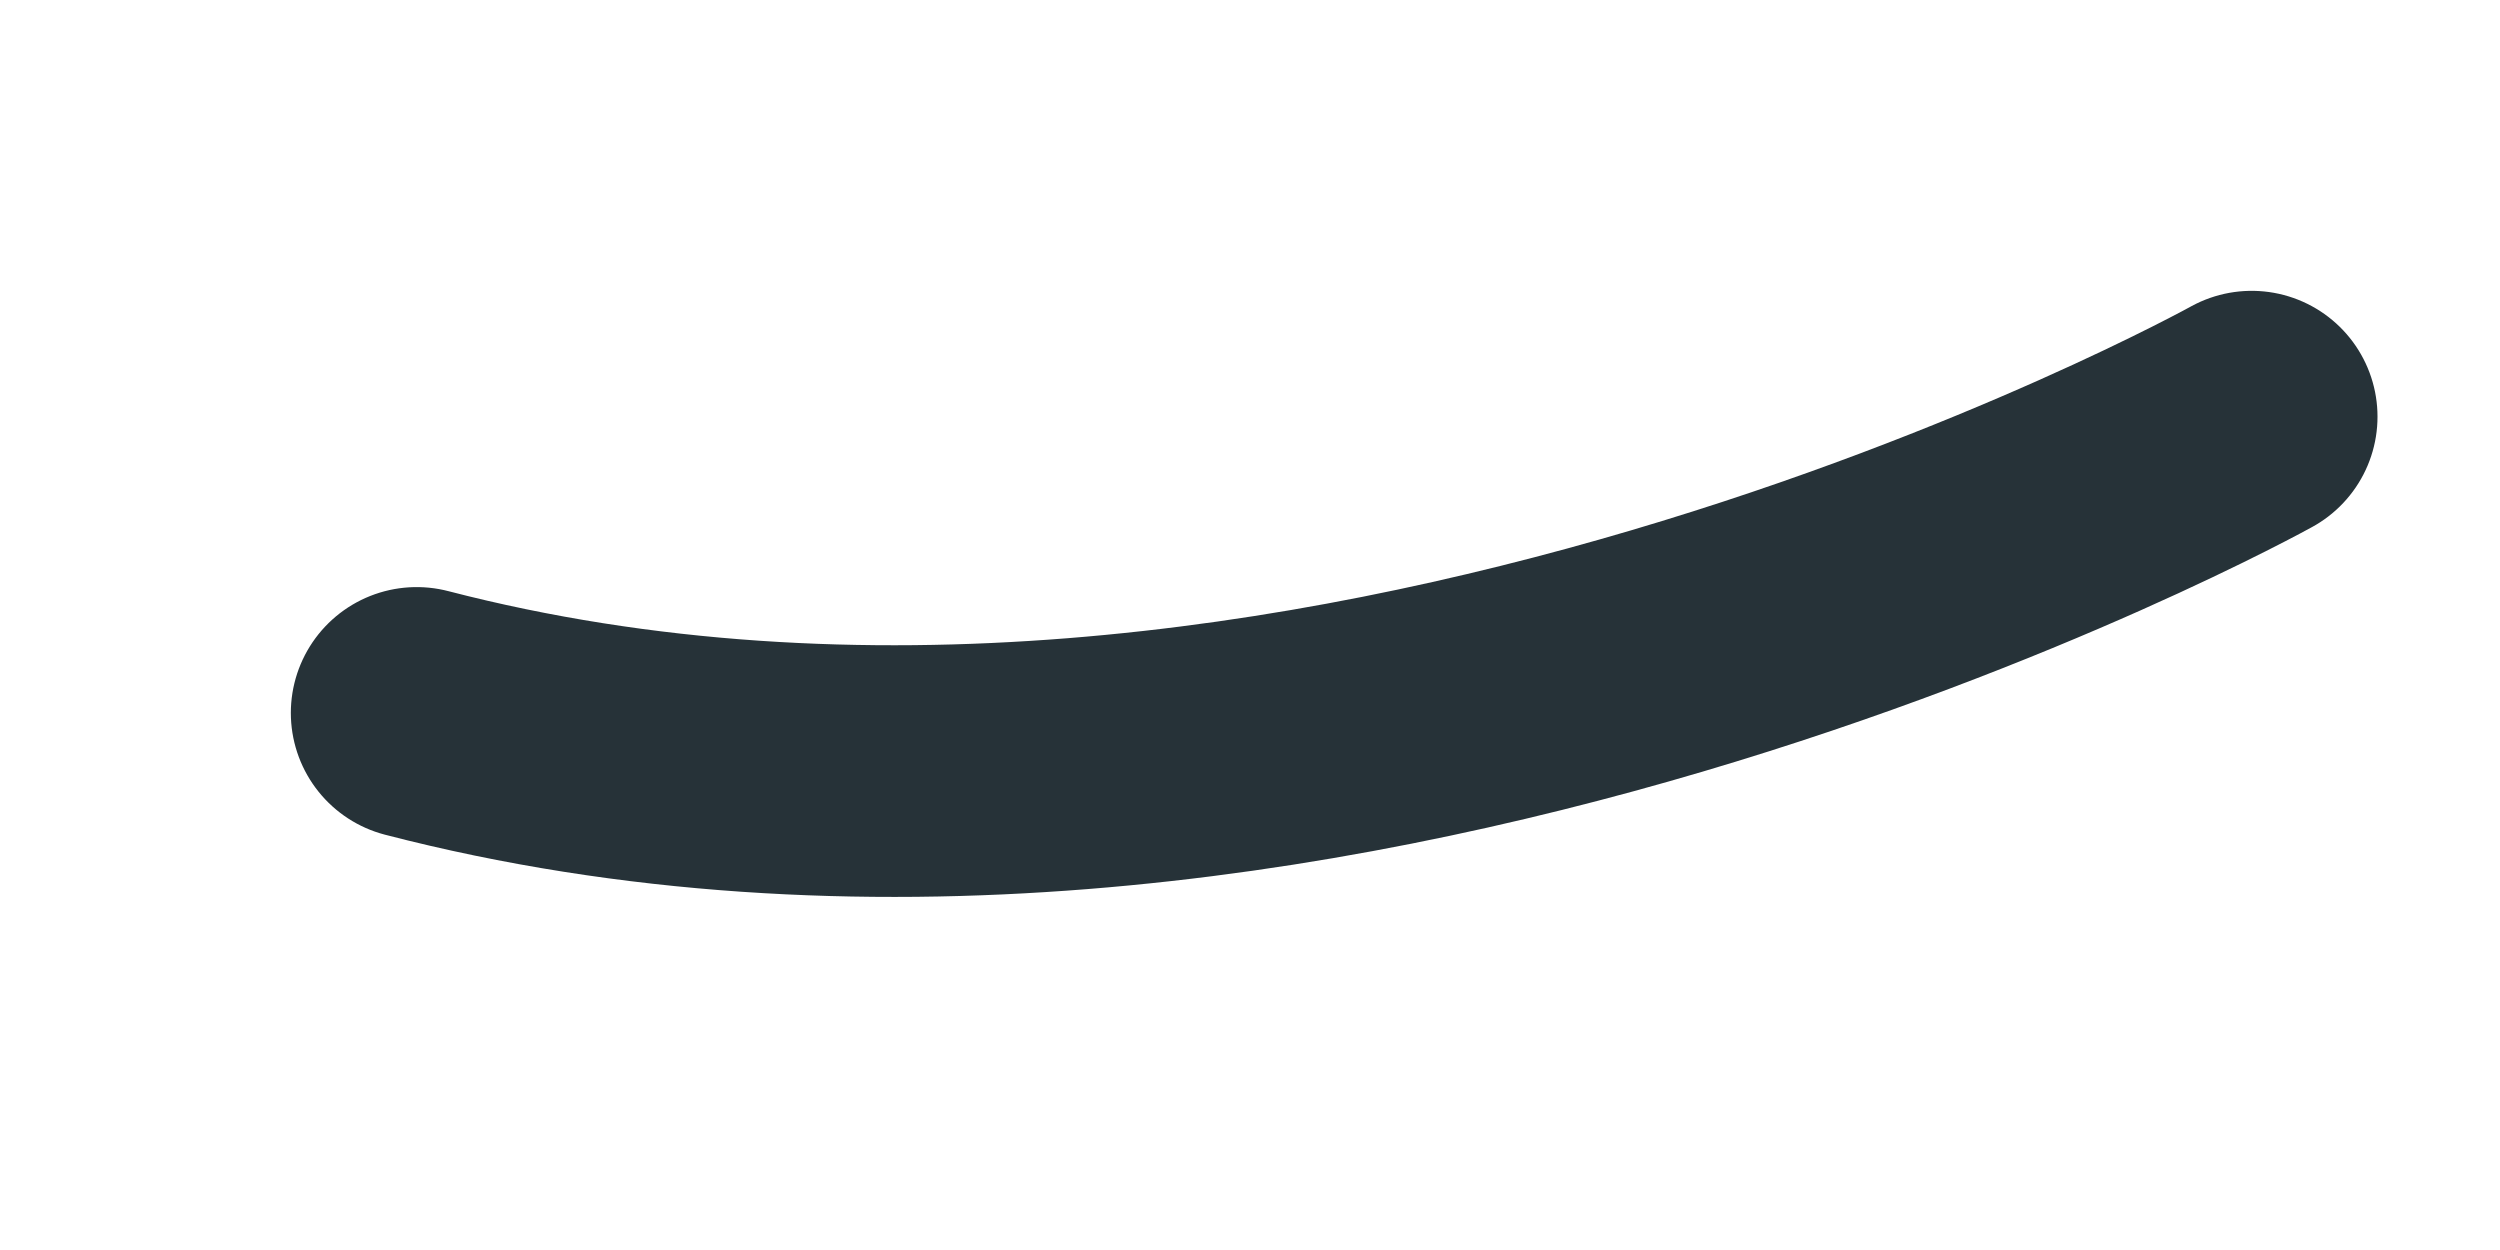 <?xml version="1.0" encoding="utf-8"?>
<svg xmlns="http://www.w3.org/2000/svg" fill="none" height="100%" overflow="visible" preserveAspectRatio="none" style="display: block;" viewBox="0 0 6 3" width="100%">
<path d="M5.404 1C5.404 1 3.128 2.263 1 1.711" id="Vector" stroke="#263238" stroke-linecap="round" stroke-linejoin="round" stroke-miterlimit="10" stroke-width="0.604"/>
</svg>